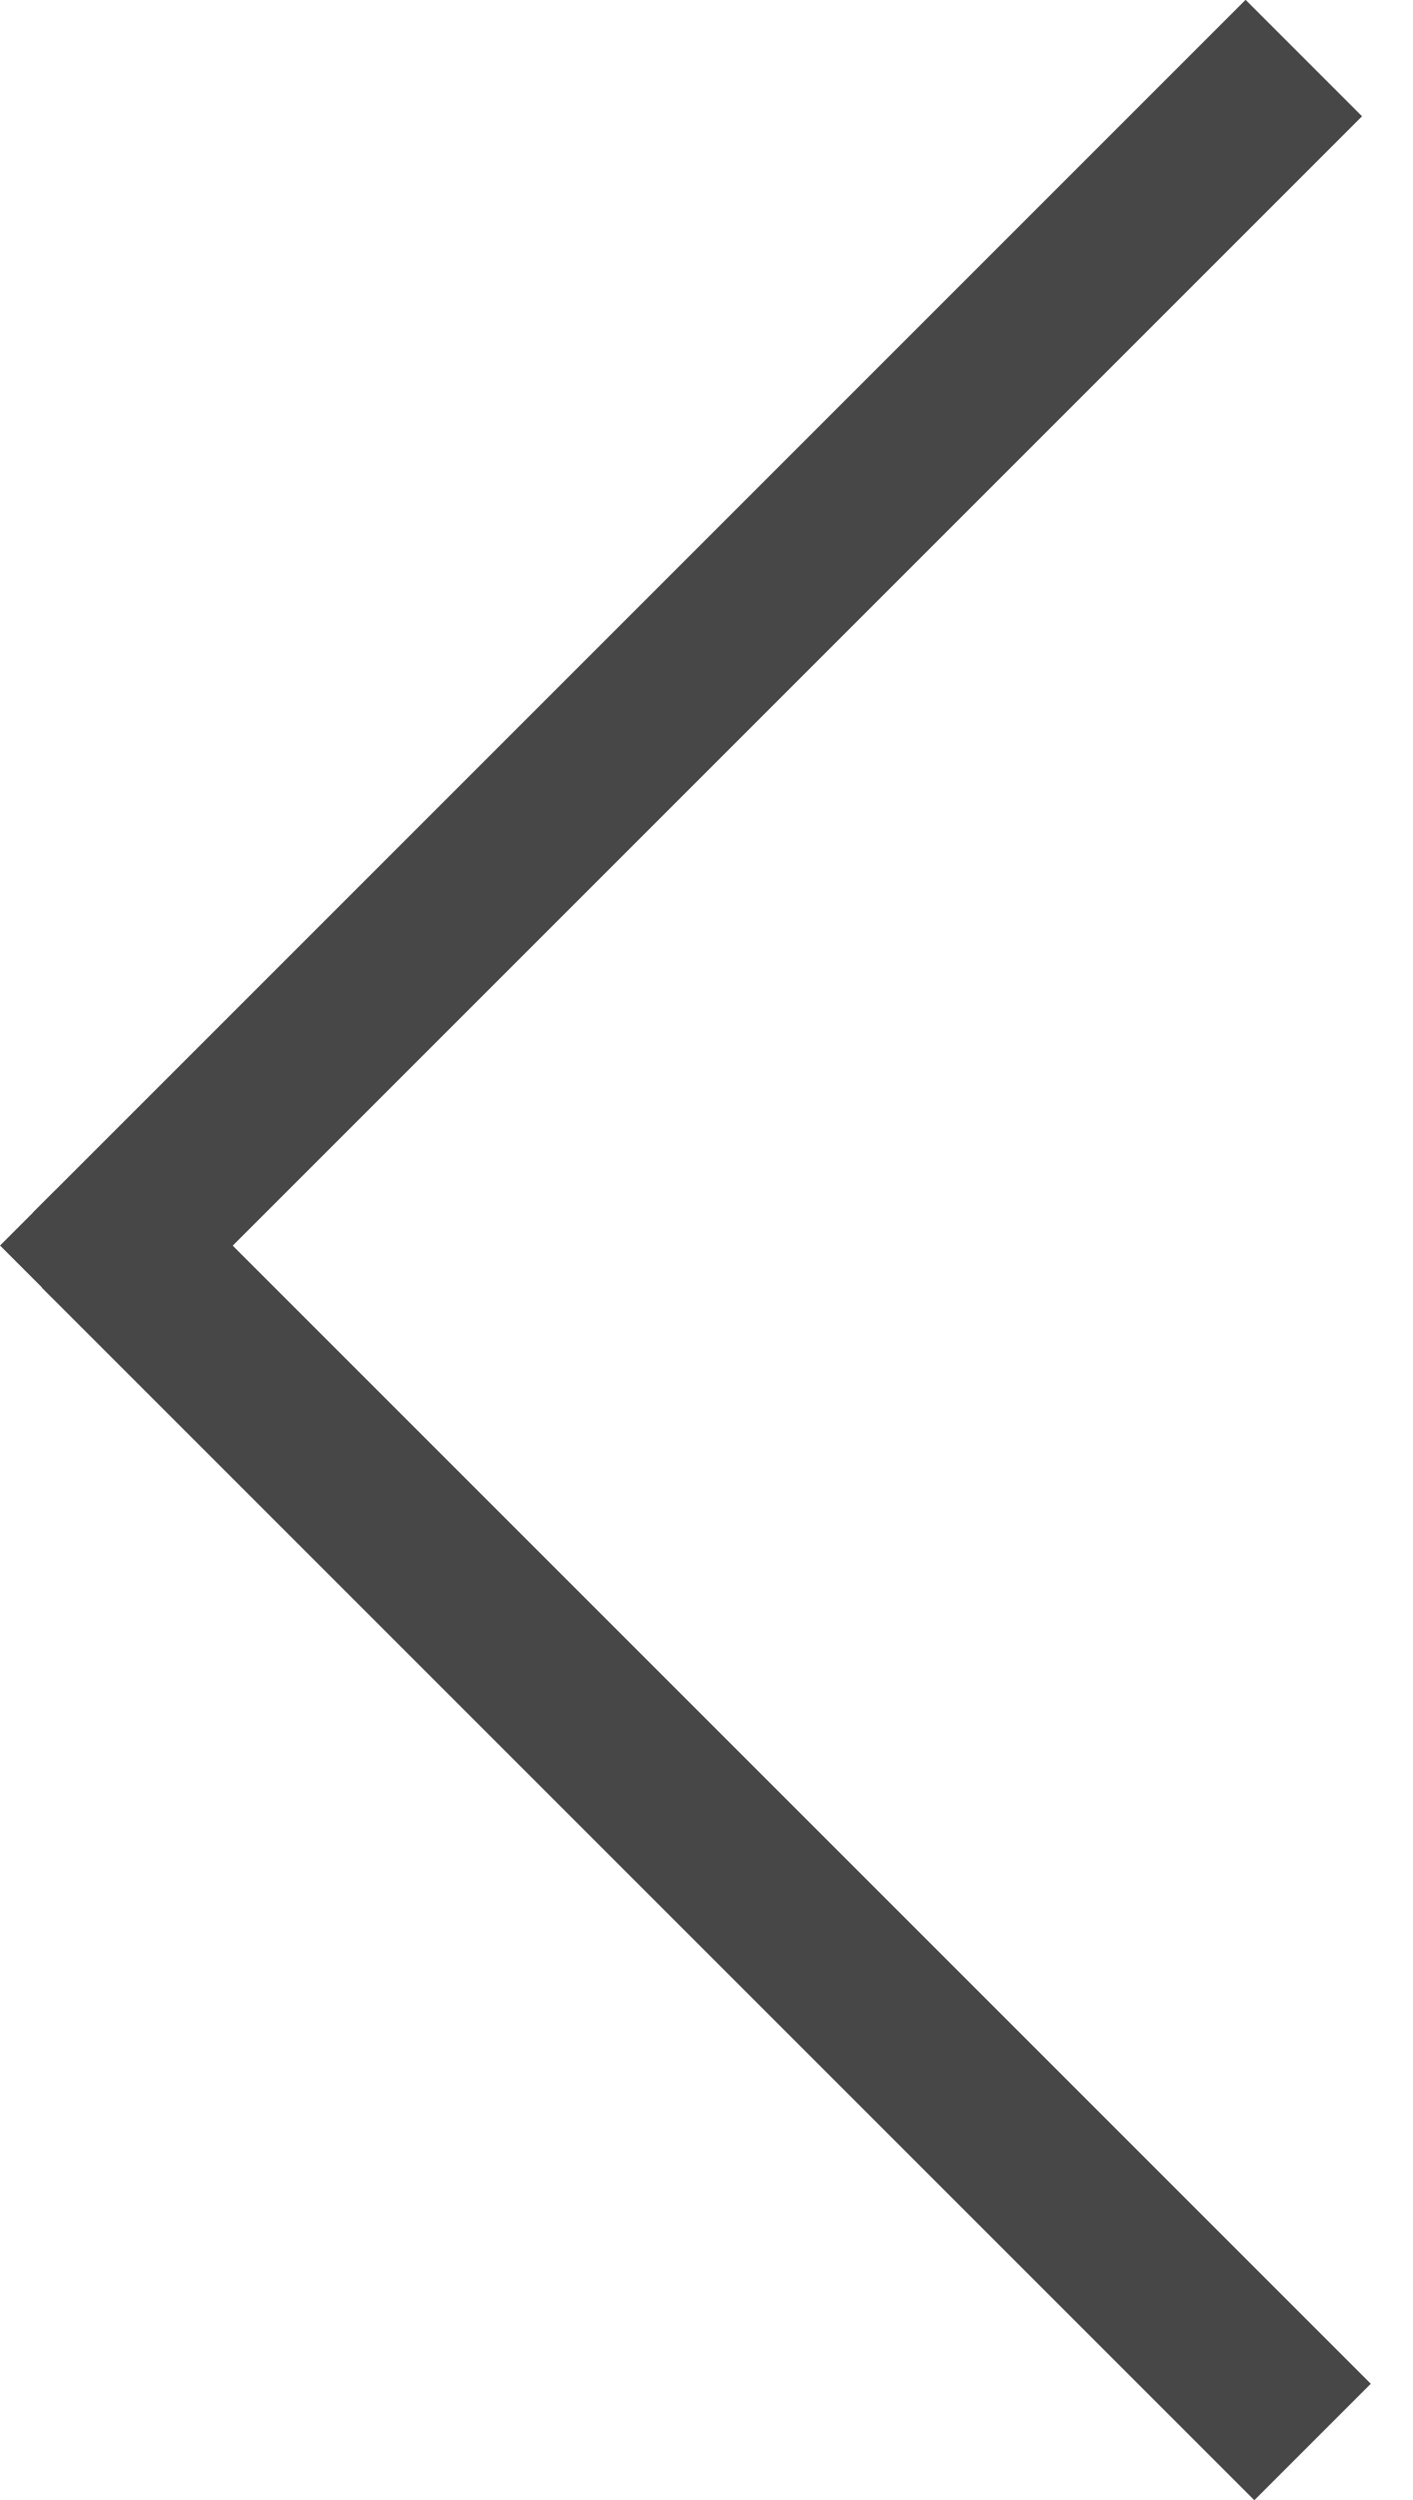 <?xml version="1.0" encoding="UTF-8" standalone="no"?>
<!DOCTYPE svg PUBLIC "-//W3C//DTD SVG 1.1//EN" "http://www.w3.org/Graphics/SVG/1.1/DTD/svg11.dtd">
<svg width="100%" height="100%" viewBox="0 0 26 46" version="1.1" xmlns="http://www.w3.org/2000/svg" xmlns:xlink="http://www.w3.org/1999/xlink" xml:space="preserve" xmlns:serif="http://www.serif.com/" style="fill-rule:evenodd;clip-rule:evenodd;stroke-linejoin:round;stroke-miterlimit:1.414;">
    <g transform="matrix(0.353,0.353,-3.676,3.676,82.692,-64.7)">
        <rect x="6.975" y="16.93" width="6.07" height="6.07" style="fill:rgb(71,71,71);"/>
    </g>
    <g transform="matrix(0.353,-0.353,-3.676,-3.676,82.853,110.7)">
        <rect x="6.975" y="16.93" width="6.07" height="6.07" style="fill:rgb(71,71,71);"/>
    </g>
    <g transform="matrix(0.707,0.707,-0.707,0.707,11.497,0.856)">
        <rect x="7.472" y="22.299" width="1.433" height="1.433" style="fill:rgb(71,71,71);"/>
    </g>
</svg>
